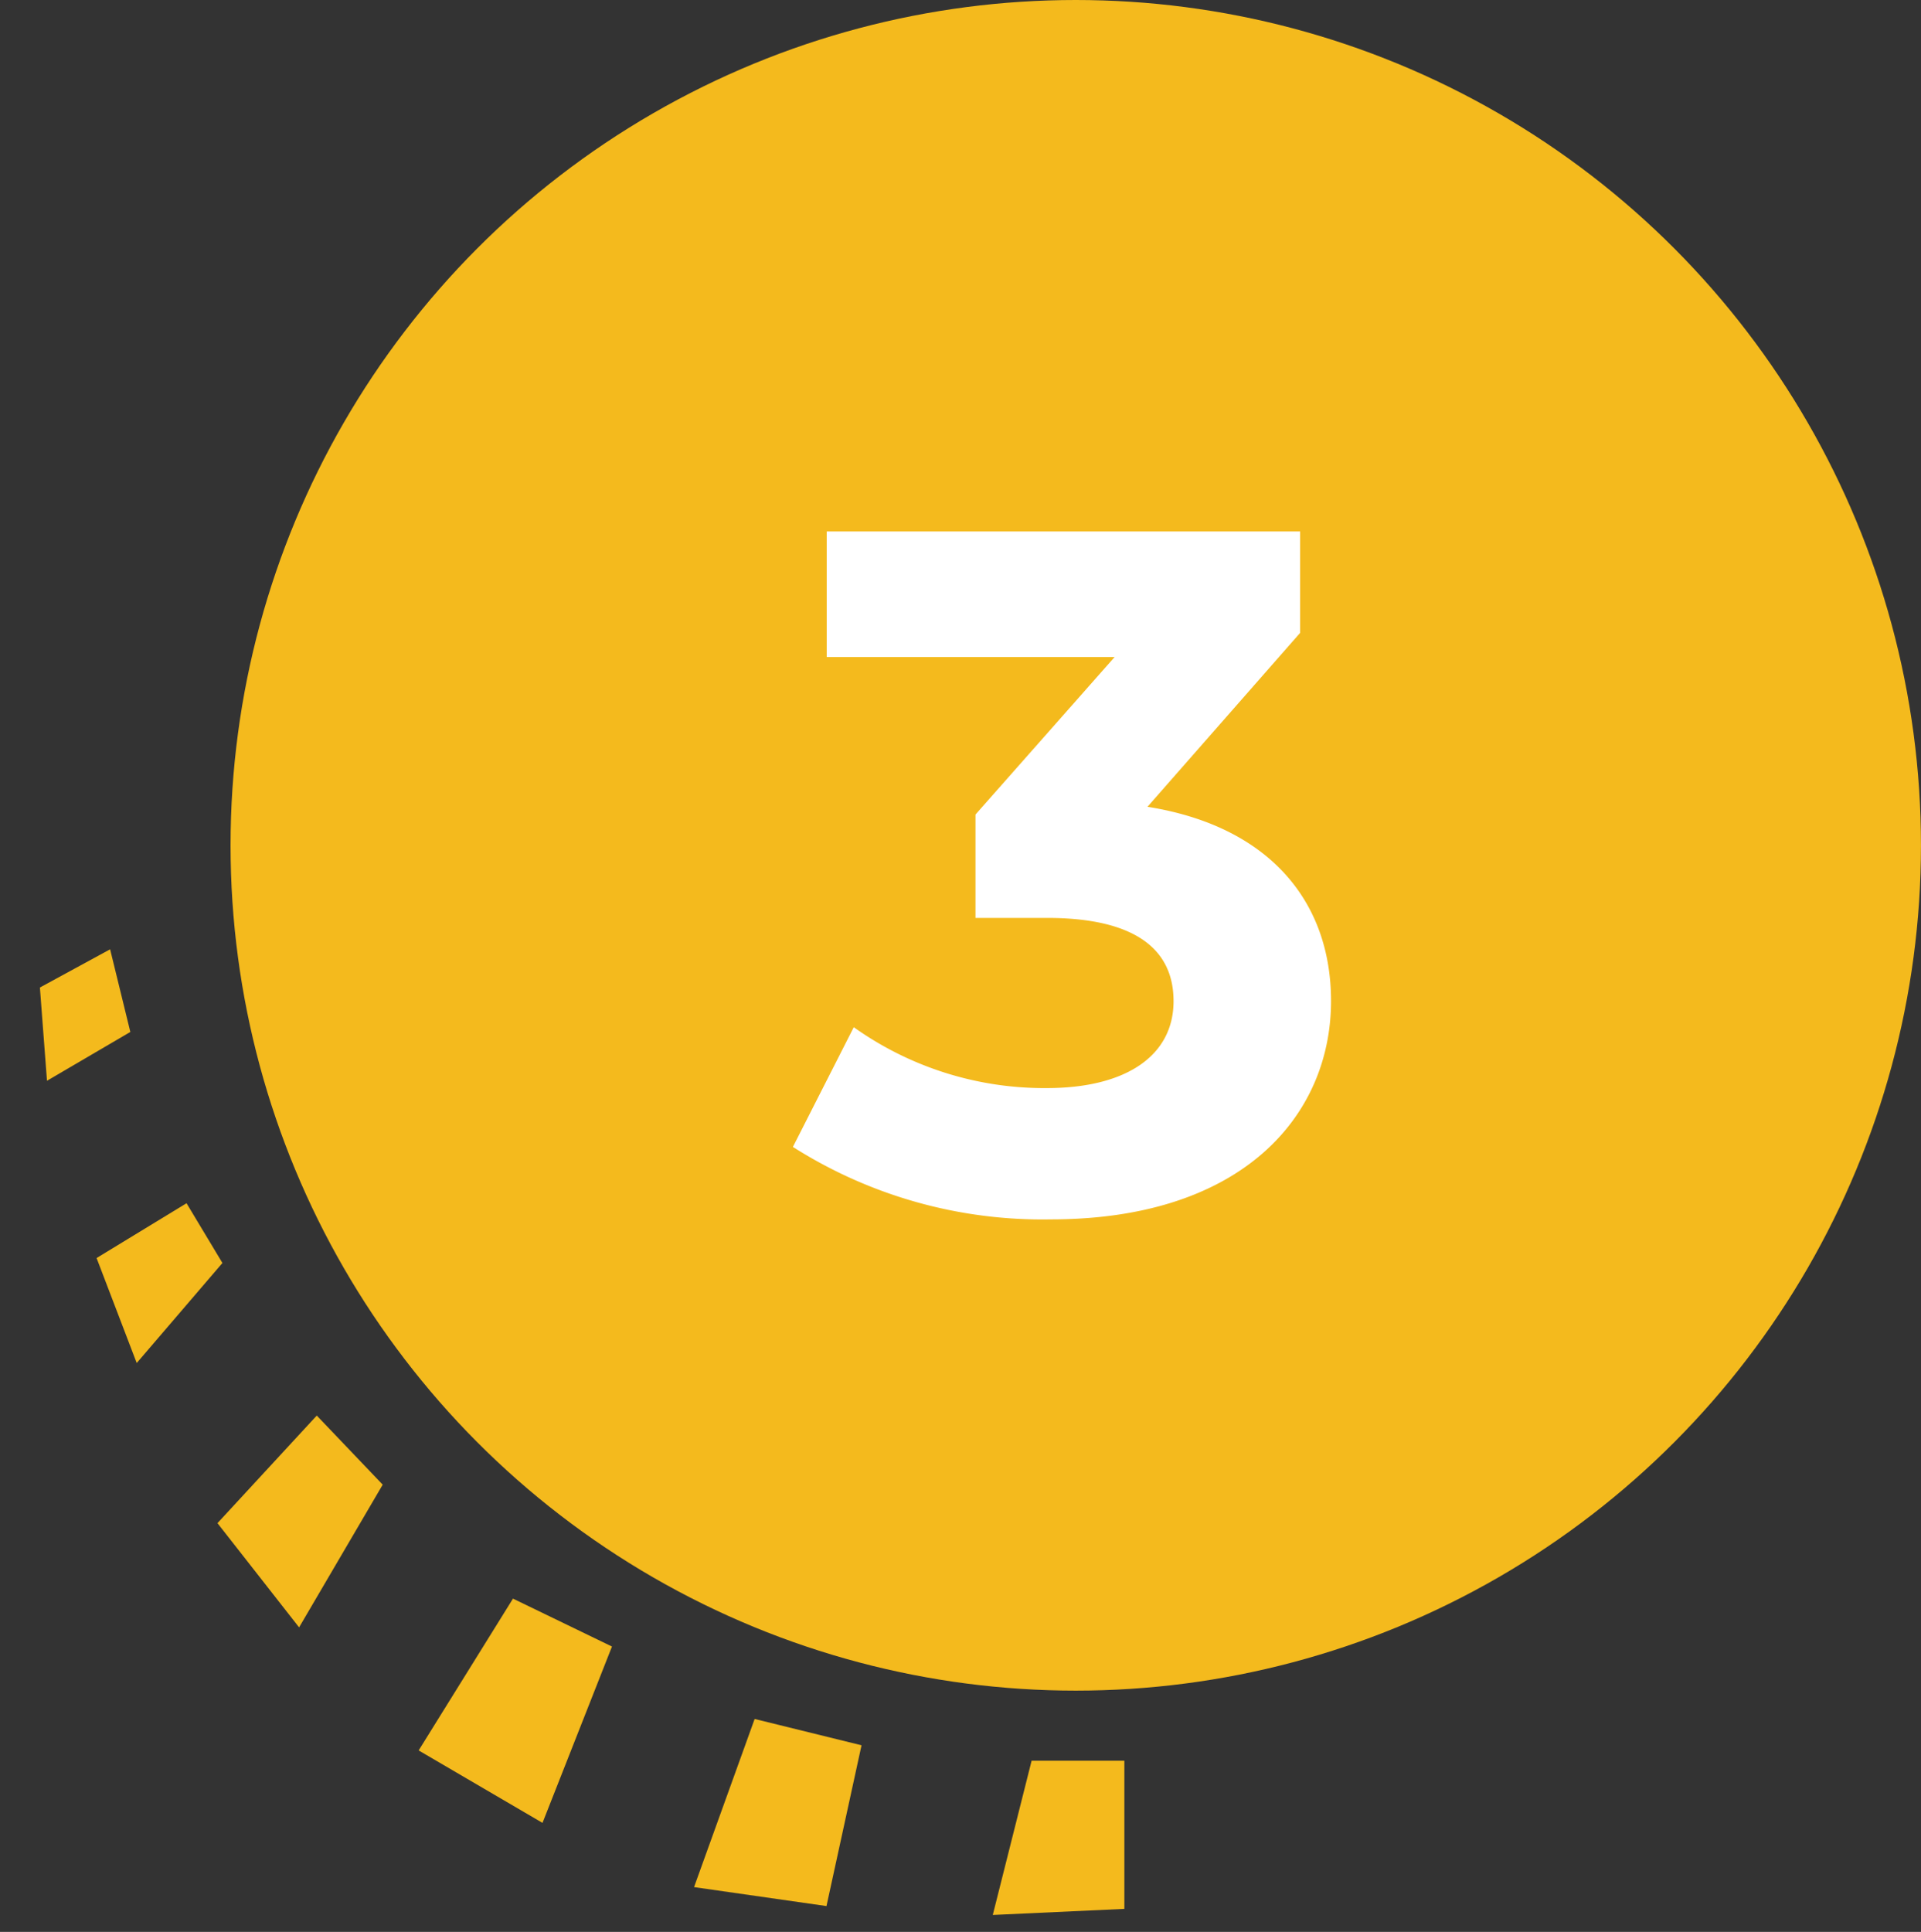 <svg xmlns="http://www.w3.org/2000/svg" width="71.582" height="71.979" viewBox="0 0 71.582 71.979">
  <rect x="0" y="0" width="71.582" height="71.979" fill="#333333" stroke="none"/>
  <g id="グループ_23670" data-name="グループ 23670" transform="translate(-277.418 -3596)">
    <g id="グループ_23292" data-name="グループ 23292" transform="translate(277.418 3596)">
      <path id="パス_1575" data-name="パス 1575" d="M0,1.024,4.879,0,4.9,6.659.822,7.1Z" transform="translate(30.447 71.979) rotate(-160)" fill="#f4ba1d"/>
      <path id="パス_1574" data-name="パス 1574" d="M0,.157,5.344,0l.017,6.659L1.287,7.1Z" transform="matrix(-0.848, -0.53, 0.53, -0.848, 20.132, 68.05)" fill="#f4ba1d"/>
      <path id="パス_1573" data-name="パス 1573" d="M0,0,4.637,1.681,3.624,7.041.176,6.16Z" transform="matrix(-0.848, -0.53, 0.53, -0.848, 11.145, 60.633)" fill="#f4ba1d"/>
      <path id="パス_1572" data-name="パス 1572" d="M.733,0,4.074,2.524,2.314,6.032,0,4.853Z" transform="matrix(-0.848, -0.53, 0.53, -0.848, 5.716, 51.172)" fill="#f4ba1d"/>
      <path id="パス_1571" data-name="パス 1571" d="M1.67,0,3.735,2.806,2.271,5.4,0,3.188Z" transform="matrix(-0.848, -0.53, 0.53, -0.848, 3.167, 41.152)" fill="#f4ba1d"/>
      <path id="パス_1576" data-name="パス 1576" d="M.577,0l4.9.287L3.438,5.85,0,5.489Z" transform="translate(42.471 71.061) rotate(174)" fill="#f4ba1d"/>
    </g>
    <g id="グループ_23669" data-name="グループ 23669">
      <ellipse id="楕円形_183" data-name="楕円形 183" cx="31.495" cy="31.495" rx="31.495" ry="31.495" transform="translate(286.009 3596)" fill="#f4ba1d"/>
      <path id="パス_108405" data-name="パス 108405" d="M13.176-14.94l5.688-6.48V-25.2H1.224v4.68H11.952L6.768-14.652V-10.8H9.432c3.312,0,4.716,1.188,4.716,3.1,0,2.052-1.8,3.24-4.716,3.24a12.239,12.239,0,0,1-7.2-2.268L-.036-2.268A17.327,17.327,0,0,0,9.576.432c7.164,0,10.44-3.888,10.44-8.136C20.016-11.412,17.712-14.22,13.176-14.94Z" transform="translate(307 3641)" fill="#fff"/>
    </g>
  </g>
</svg>
